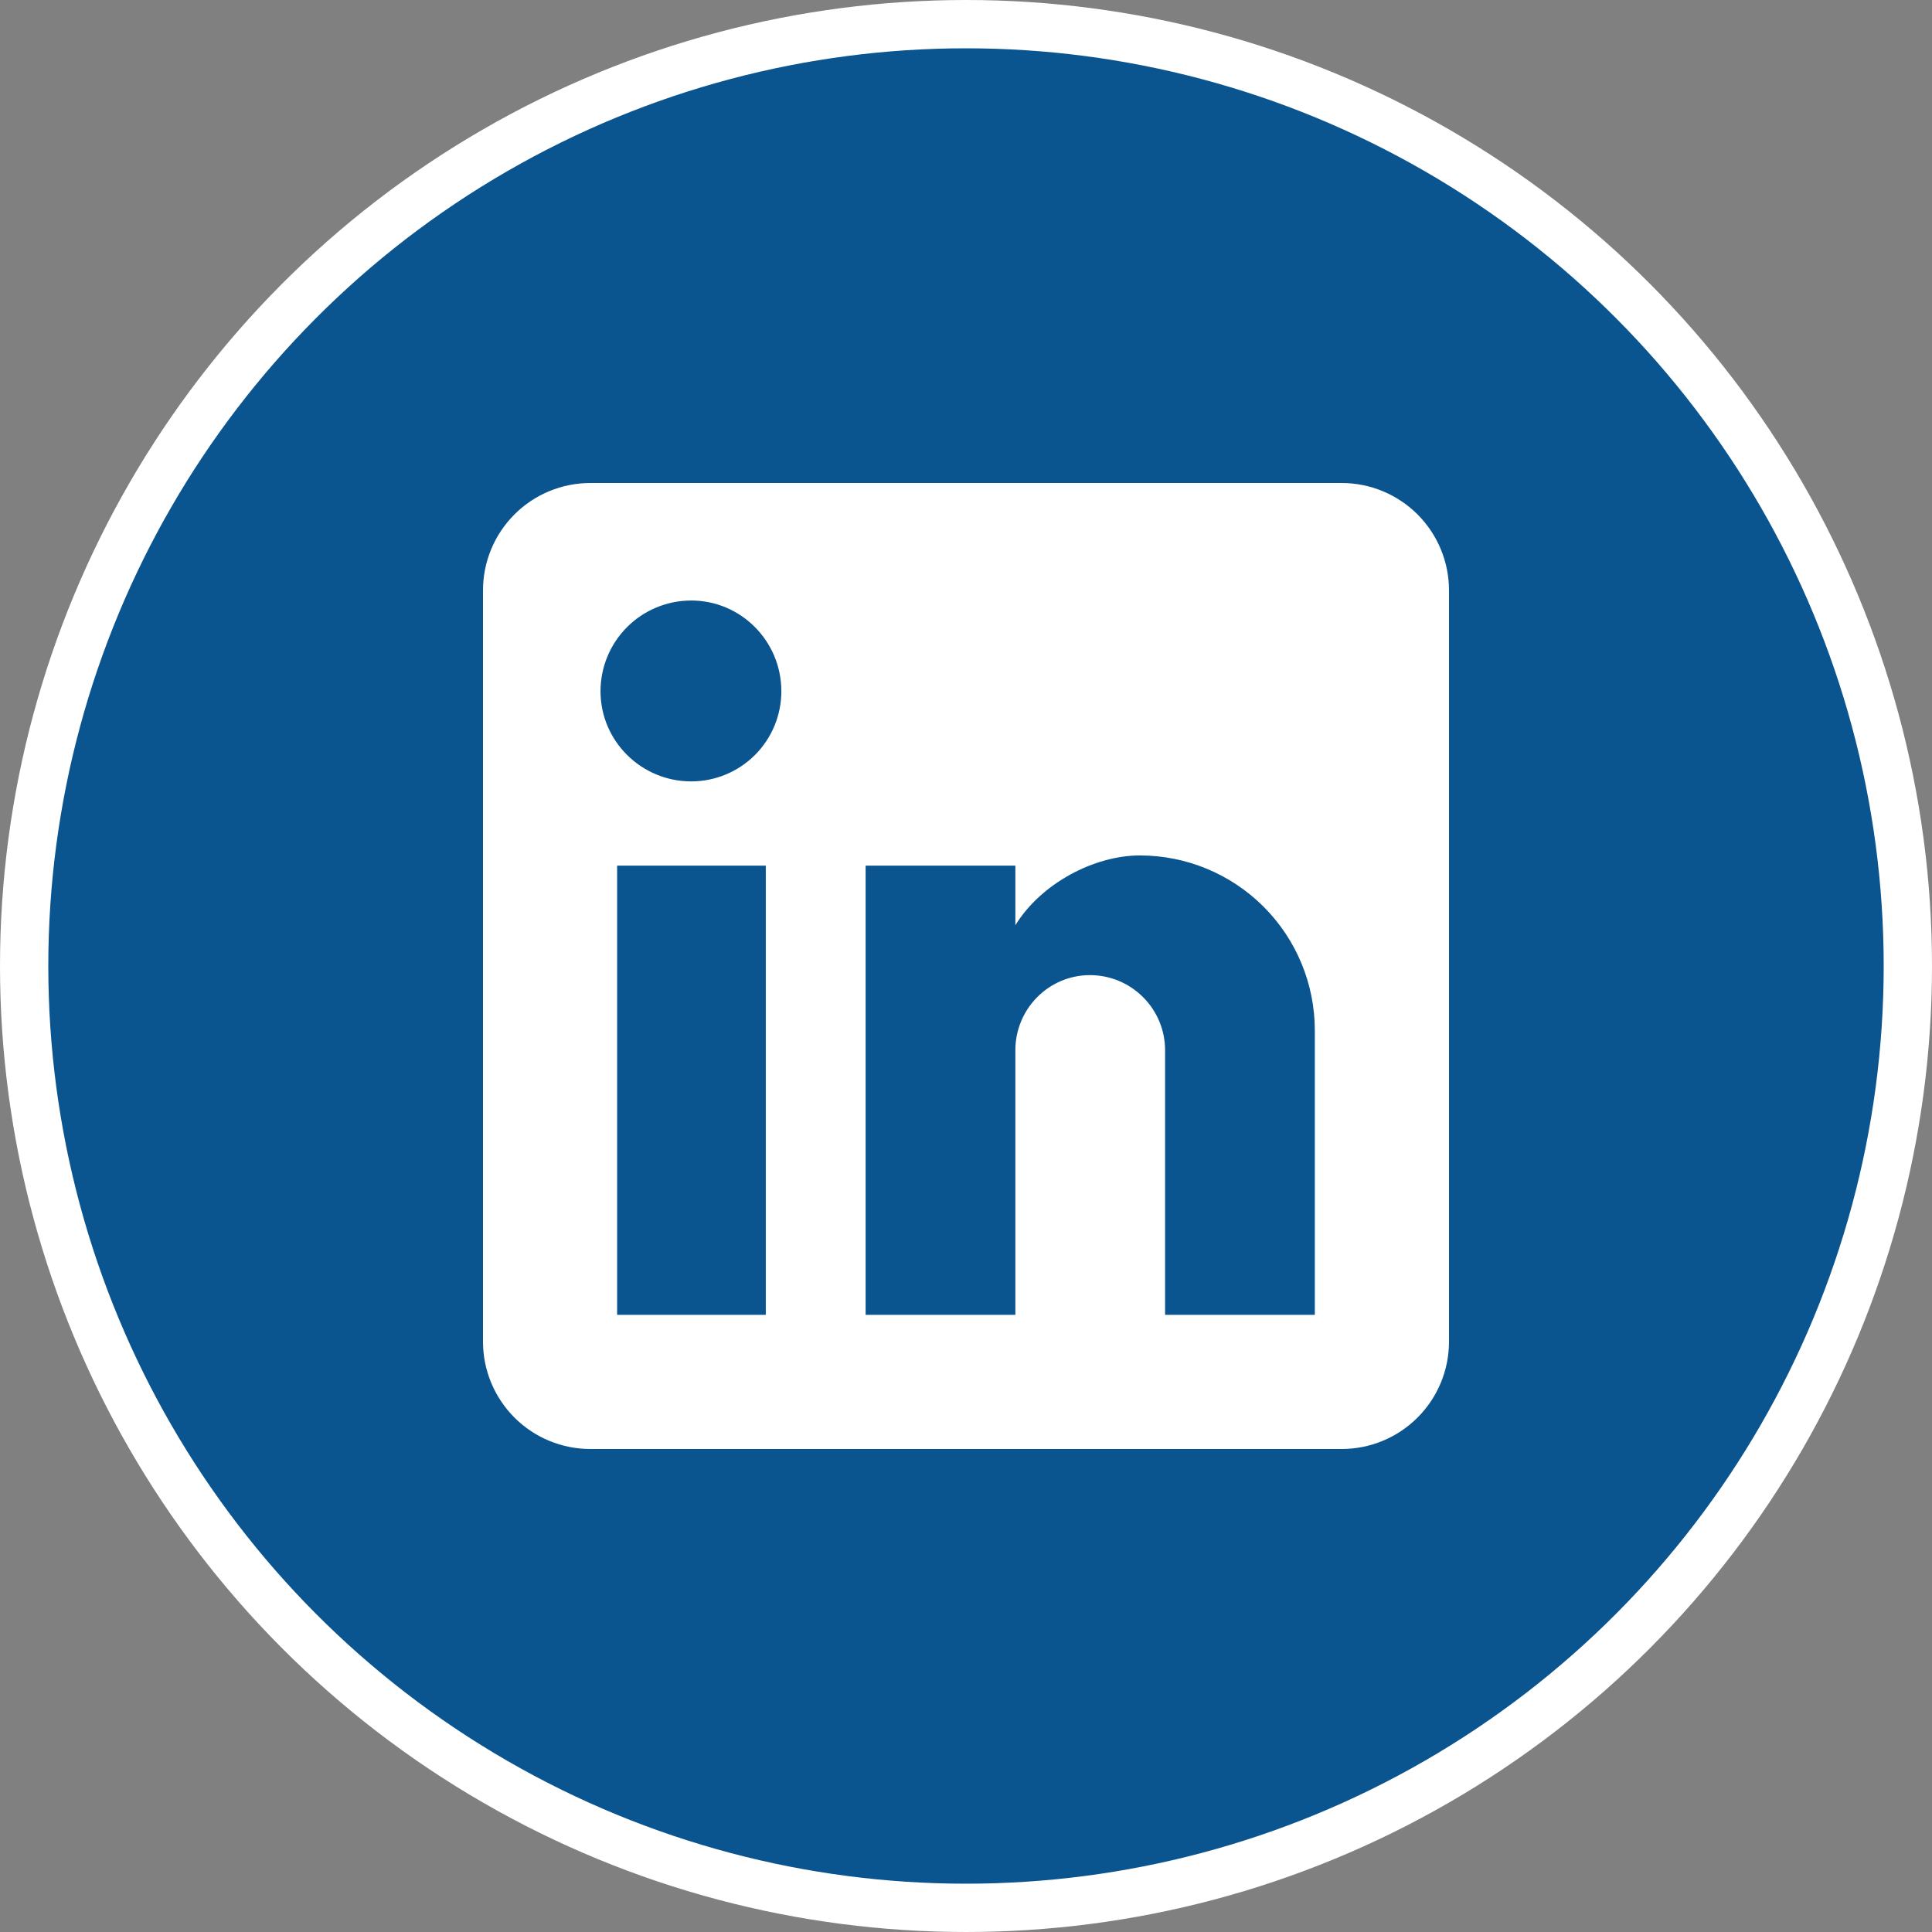 <svg width="40" height="40" viewBox="0 0 40 40" fill="none" xmlns="http://www.w3.org/2000/svg">
<rect x="0" y="0" width="40" height="40" fill="#808080" stroke="none"/>
<circle cx="20" cy="20" r="19.5" fill="#0A558F" stroke="white"/>
<path d="M27.777 10C28.367 10 28.932 10.234 29.349 10.651C29.766 11.068 30 11.633 30 12.222V27.778C30 28.367 29.766 28.932 29.349 29.349C28.932 29.766 28.367 30 27.777 30H12.222C11.633 30 11.067 29.766 10.651 29.349C10.234 28.932 10 28.367 10 27.778V12.222C10 11.633 10.234 11.068 10.651 10.651C11.067 10.234 11.633 10 12.222 10H27.777ZM27.222 27.222V21.333C27.222 20.373 26.84 19.451 26.161 18.772C25.482 18.093 24.56 17.711 23.6 17.711C22.655 17.711 21.555 18.289 21.022 19.156V17.922H17.922V27.222H21.022V21.744C21.022 20.889 21.711 20.189 22.566 20.189C22.979 20.189 23.375 20.353 23.666 20.645C23.958 20.936 24.122 21.332 24.122 21.744V27.222H27.222ZM14.311 16.178C14.806 16.178 15.281 15.981 15.631 15.631C15.981 15.281 16.177 14.806 16.177 14.311C16.177 13.278 15.344 12.433 14.311 12.433C13.813 12.433 13.335 12.631 12.983 12.983C12.631 13.335 12.433 13.813 12.433 14.311C12.433 15.344 13.277 16.178 14.311 16.178ZM15.855 27.222V17.922H12.777V27.222H15.855Z" fill="white"/>
</svg>
